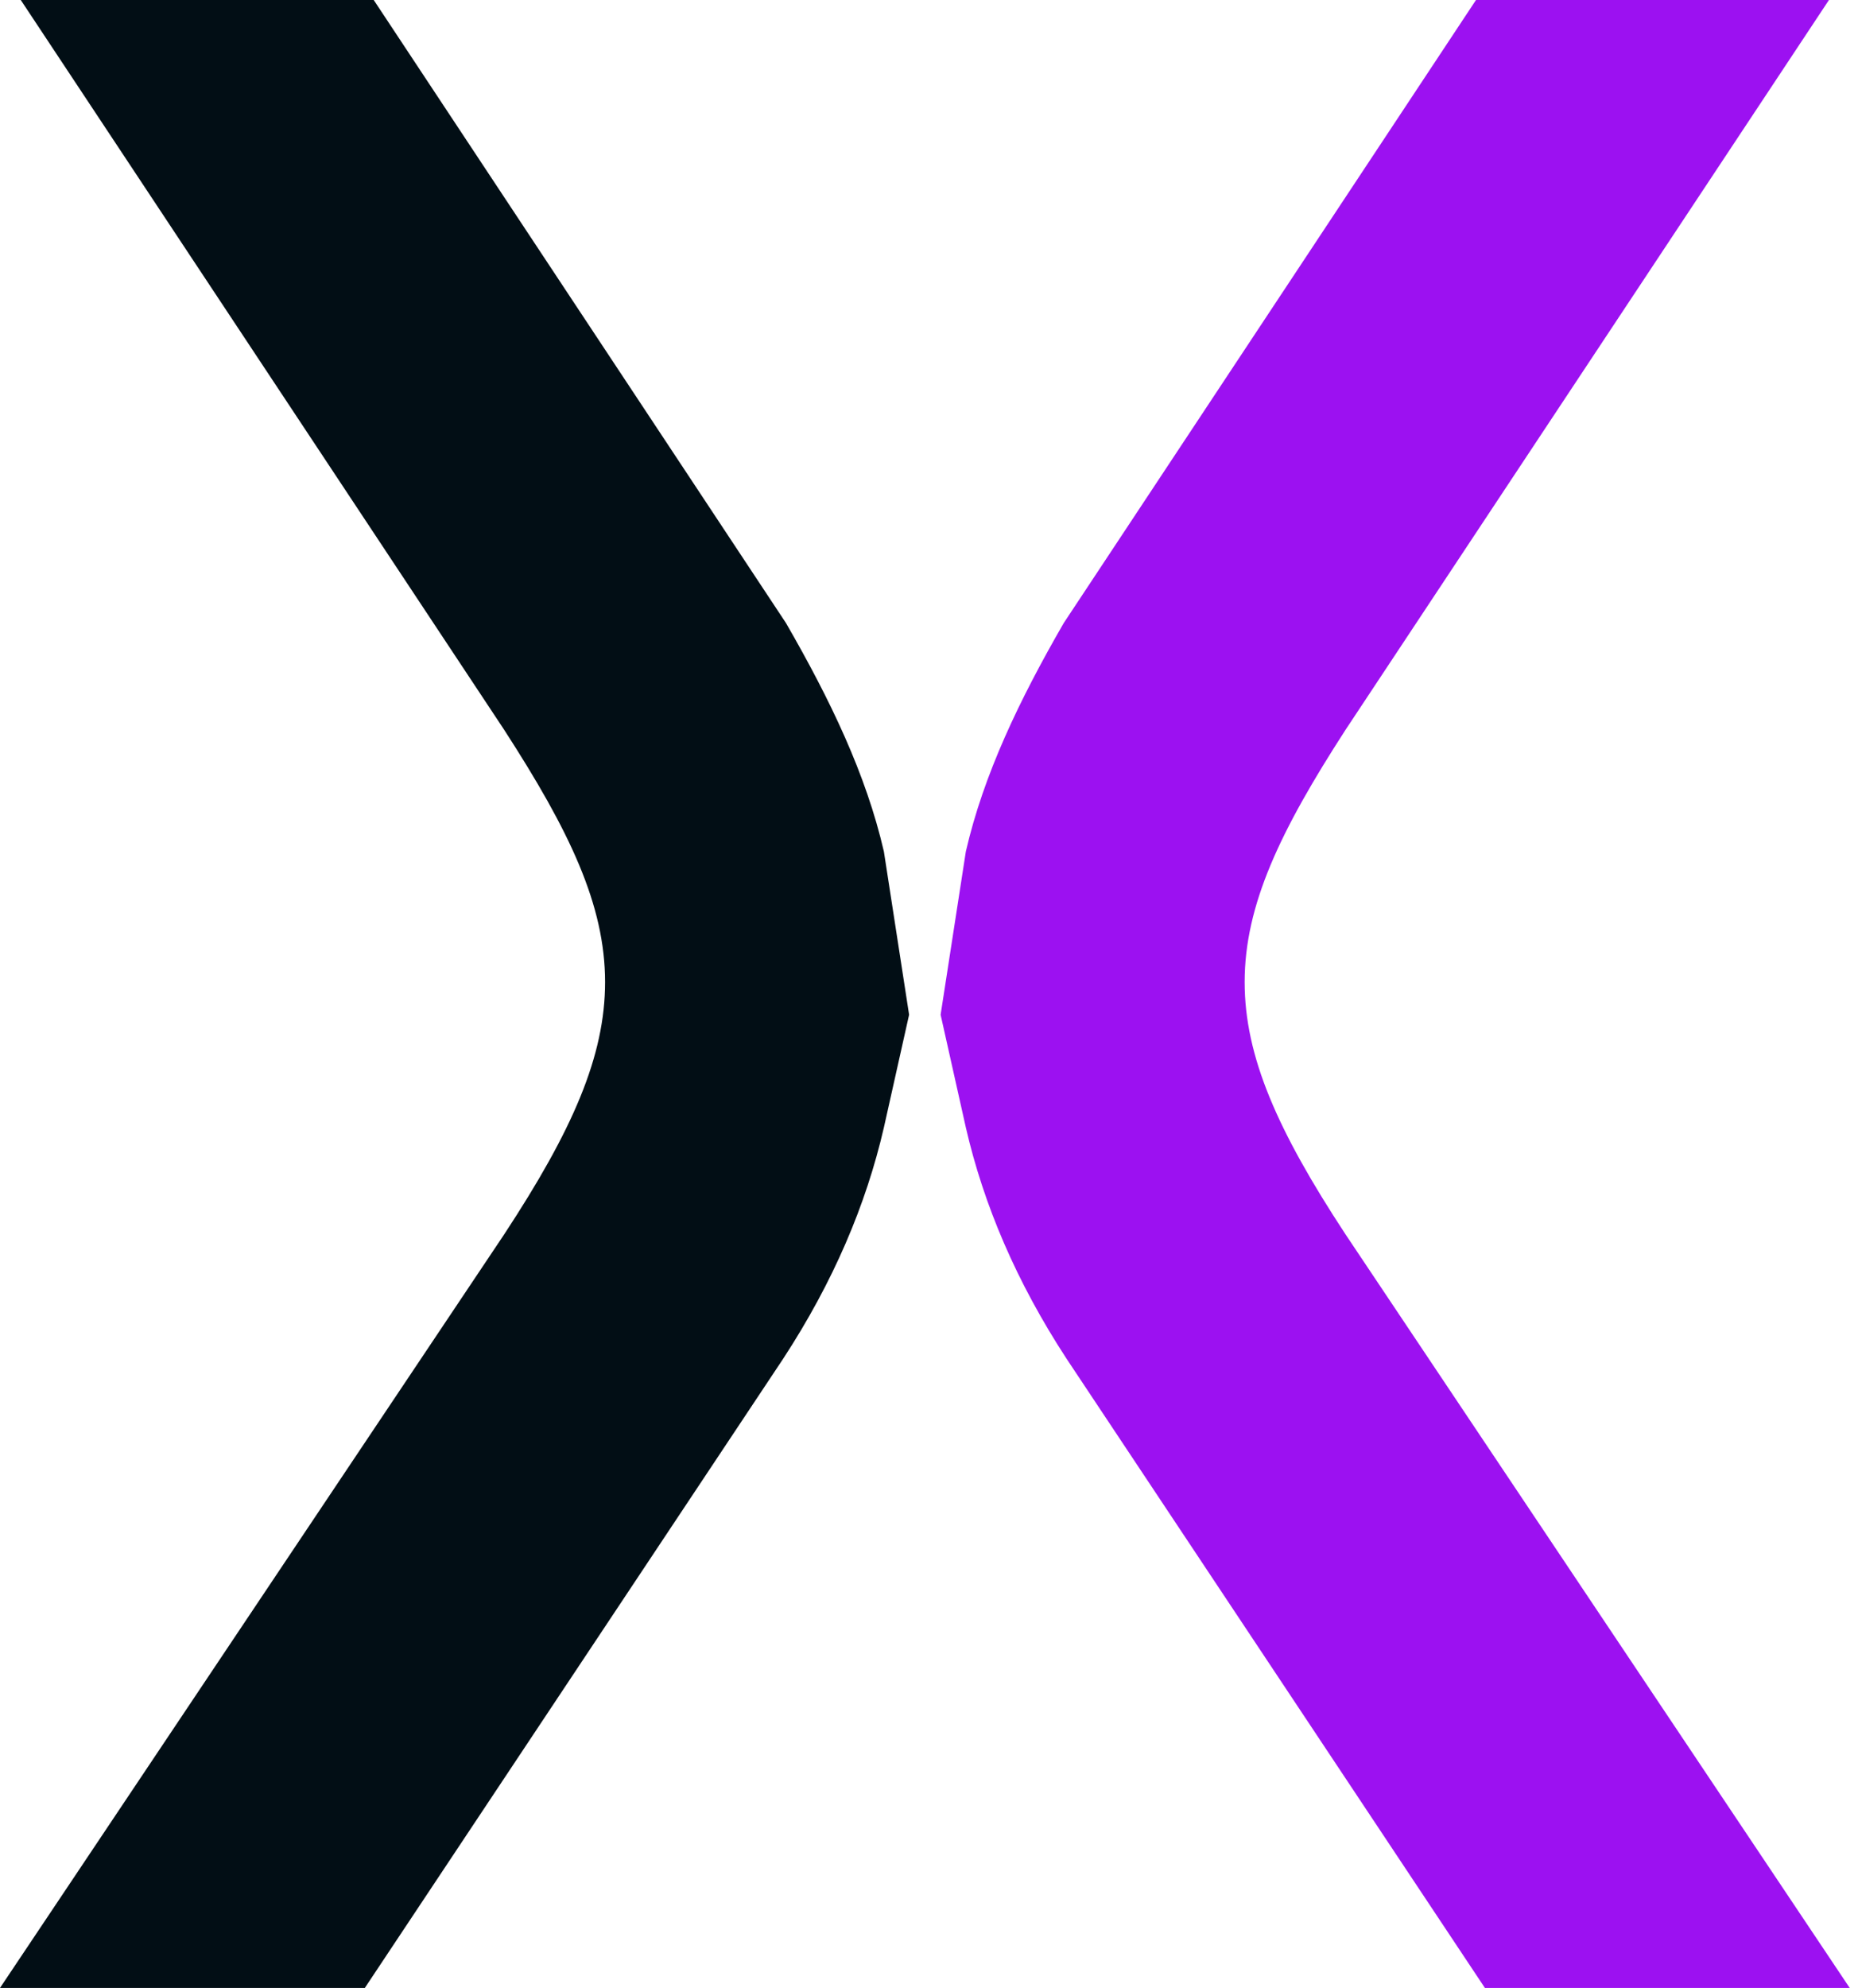 <svg xmlns="http://www.w3.org/2000/svg" width="115" height="123" viewBox="0 0 115 123" fill="none">
<path d="M22.581 123L48.466 84.081C51.587 79.308 53.606 74.534 54.708 69.761L56.268 62.785L54.708 52.688C53.606 47.915 51.403 43.325 48.649 38.552L23.131 0H1.285L31.209 45.161C35.248 51.403 37.451 55.992 37.451 60.766C37.451 65.355 35.431 69.945 31.209 76.37L0 123H22.581Z" fill="#020E15"/>
<path d="M91.907 123L66.022 84.081C62.901 79.308 60.881 74.534 59.78 69.761L58.219 62.785L59.78 52.688C60.881 47.915 63.084 43.325 65.838 38.552L91.356 0H113.202L83.278 45.161C79.24 51.403 77.037 55.992 77.037 60.766C77.037 65.355 79.056 69.945 83.278 76.37L114.487 123H91.907Z" fill="#9C11F1"/>
</svg>
